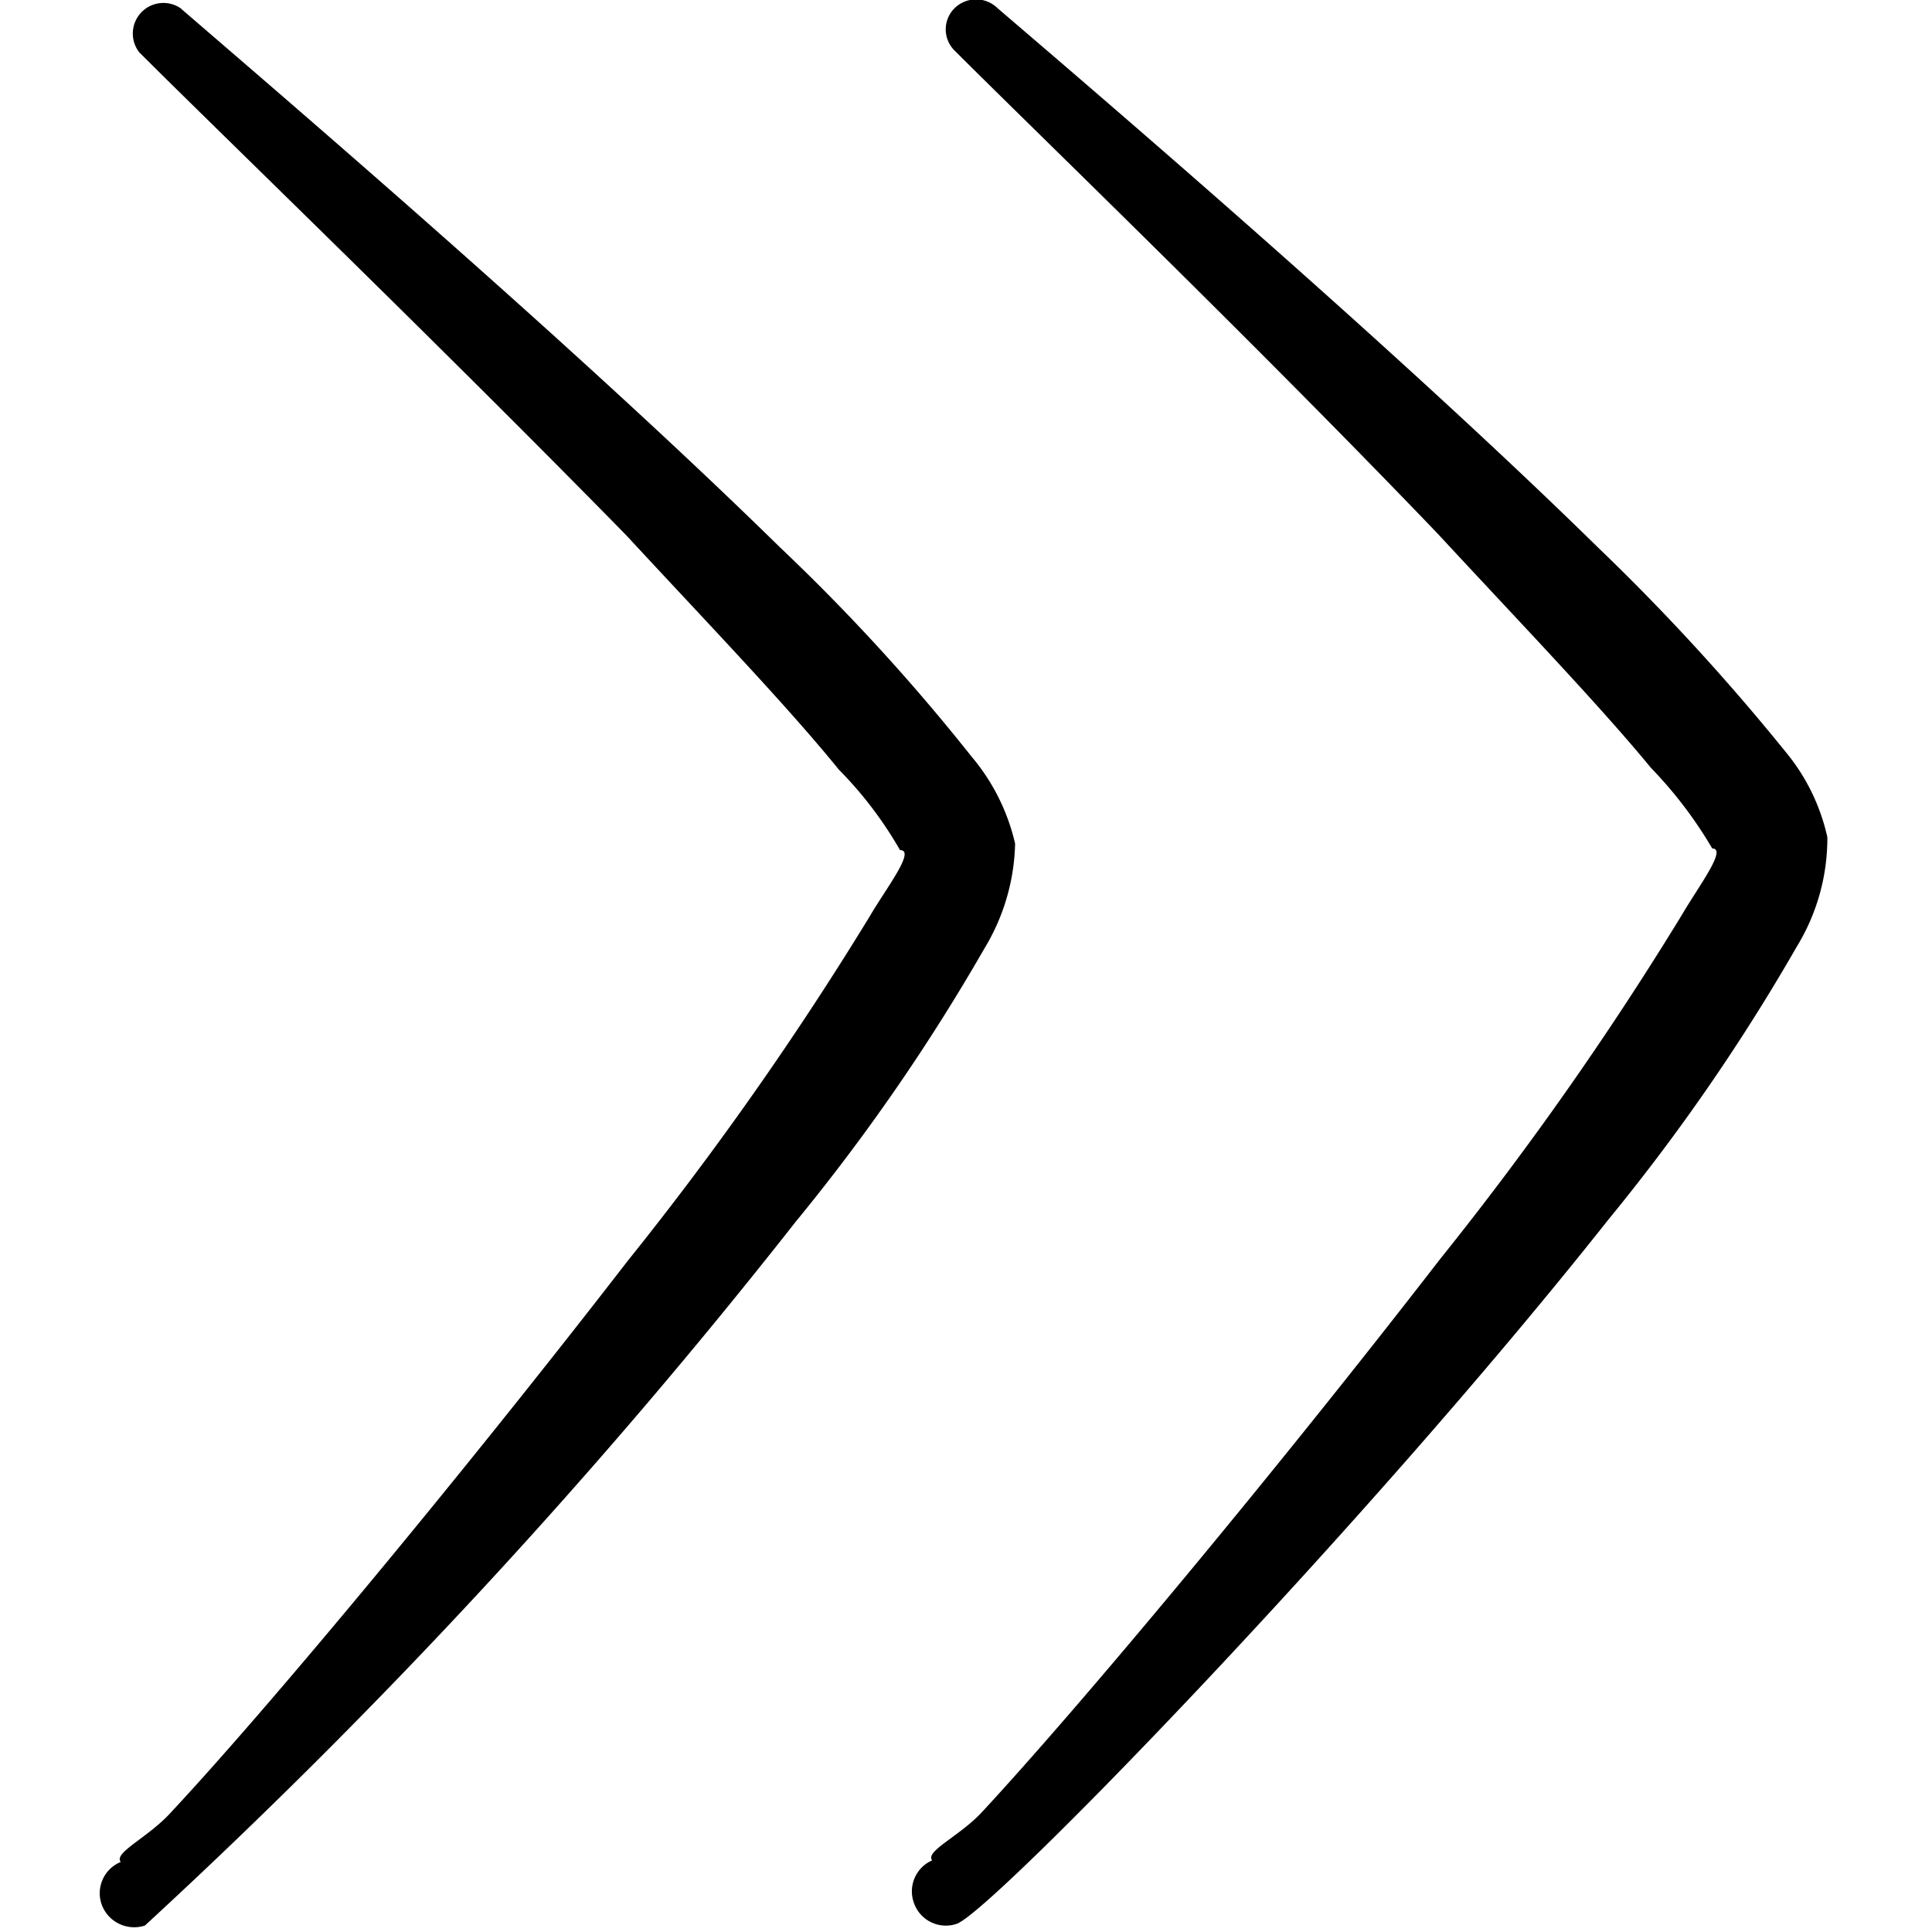 <svg xmlns="http://www.w3.org/2000/svg" viewBox="0 0 48 48" id="Arrow-Button-Right-1--Streamline-Freehand" height="48" width="48">
  <desc>
    Arrow Button Right 1 Streamline Icon: https://streamlinehq.com
  </desc>
  <g>
    <path d="M44.46 18.8a54.82 54.82 0 0 0 -4.76 -5.2c-5.18 -5.08 -12.54 -11.36 -14.92 -13.4a0.76 0.76 0 0 0 -1.06 0 0.74 0.74 0 0 0 0 1.06c2 2 7.44 7.24 12 12 2 2.16 4 4.24 5.3 5.82a10.52 10.52 0 0 1 1.52 2c0.38 0 -0.34 0.94 -0.76 1.66a81.84 81.84 0 0 1 -6 8.54c-4.16 5.38 -9.02 11.2 -11.42 13.78 -0.56 0.58 -1.38 0.94 -1.2 1.16a0.84 0.84 0 0 0 -0.46 1.04 0.84 0.84 0 0 0 1.06 0.54c0.82 -0.24 10.14 -9.84 16.2 -17.5a49.72 49.72 0 0 0 4.68 -6.78 5.16 5.16 0 0 0 0.76 -2.72 5.02 5.02 0 0 0 -0.94 -2Z" fill="#000000" stroke-width="2"></path>
    <path d="M25.22 20.96a5.12 5.12 0 0 0 -1.08 -2.16 49.84 49.84 0 0 0 -4.76 -5.2C14.2 8.52 6.84 2.24 4.48 0.2a0.76 0.76 0 0 0 -1.02 1.1c2 2 7.44 7.24 12.1 12 2 2.16 4 4.24 5.28 5.82a9.68 9.68 0 0 1 1.52 2c0.4 0 -0.34 0.94 -0.76 1.66a81.84 81.84 0 0 1 -6 8.54c-4.16 5.38 -9 11.2 -11.42 13.78 -0.56 0.58 -1.36 0.94 -1.18 1.16a0.84 0.84 0 0 0 -0.48 1.04 0.86 0.86 0 0 0 1.08 0.54 148.42 148.42 0 0 0 16.18 -17.5 49.72 49.72 0 0 0 4.68 -6.78 5.24 5.24 0 0 0 0.76 -2.6Z" fill="#000000" stroke-width="2"></path>
  </g>
</svg>